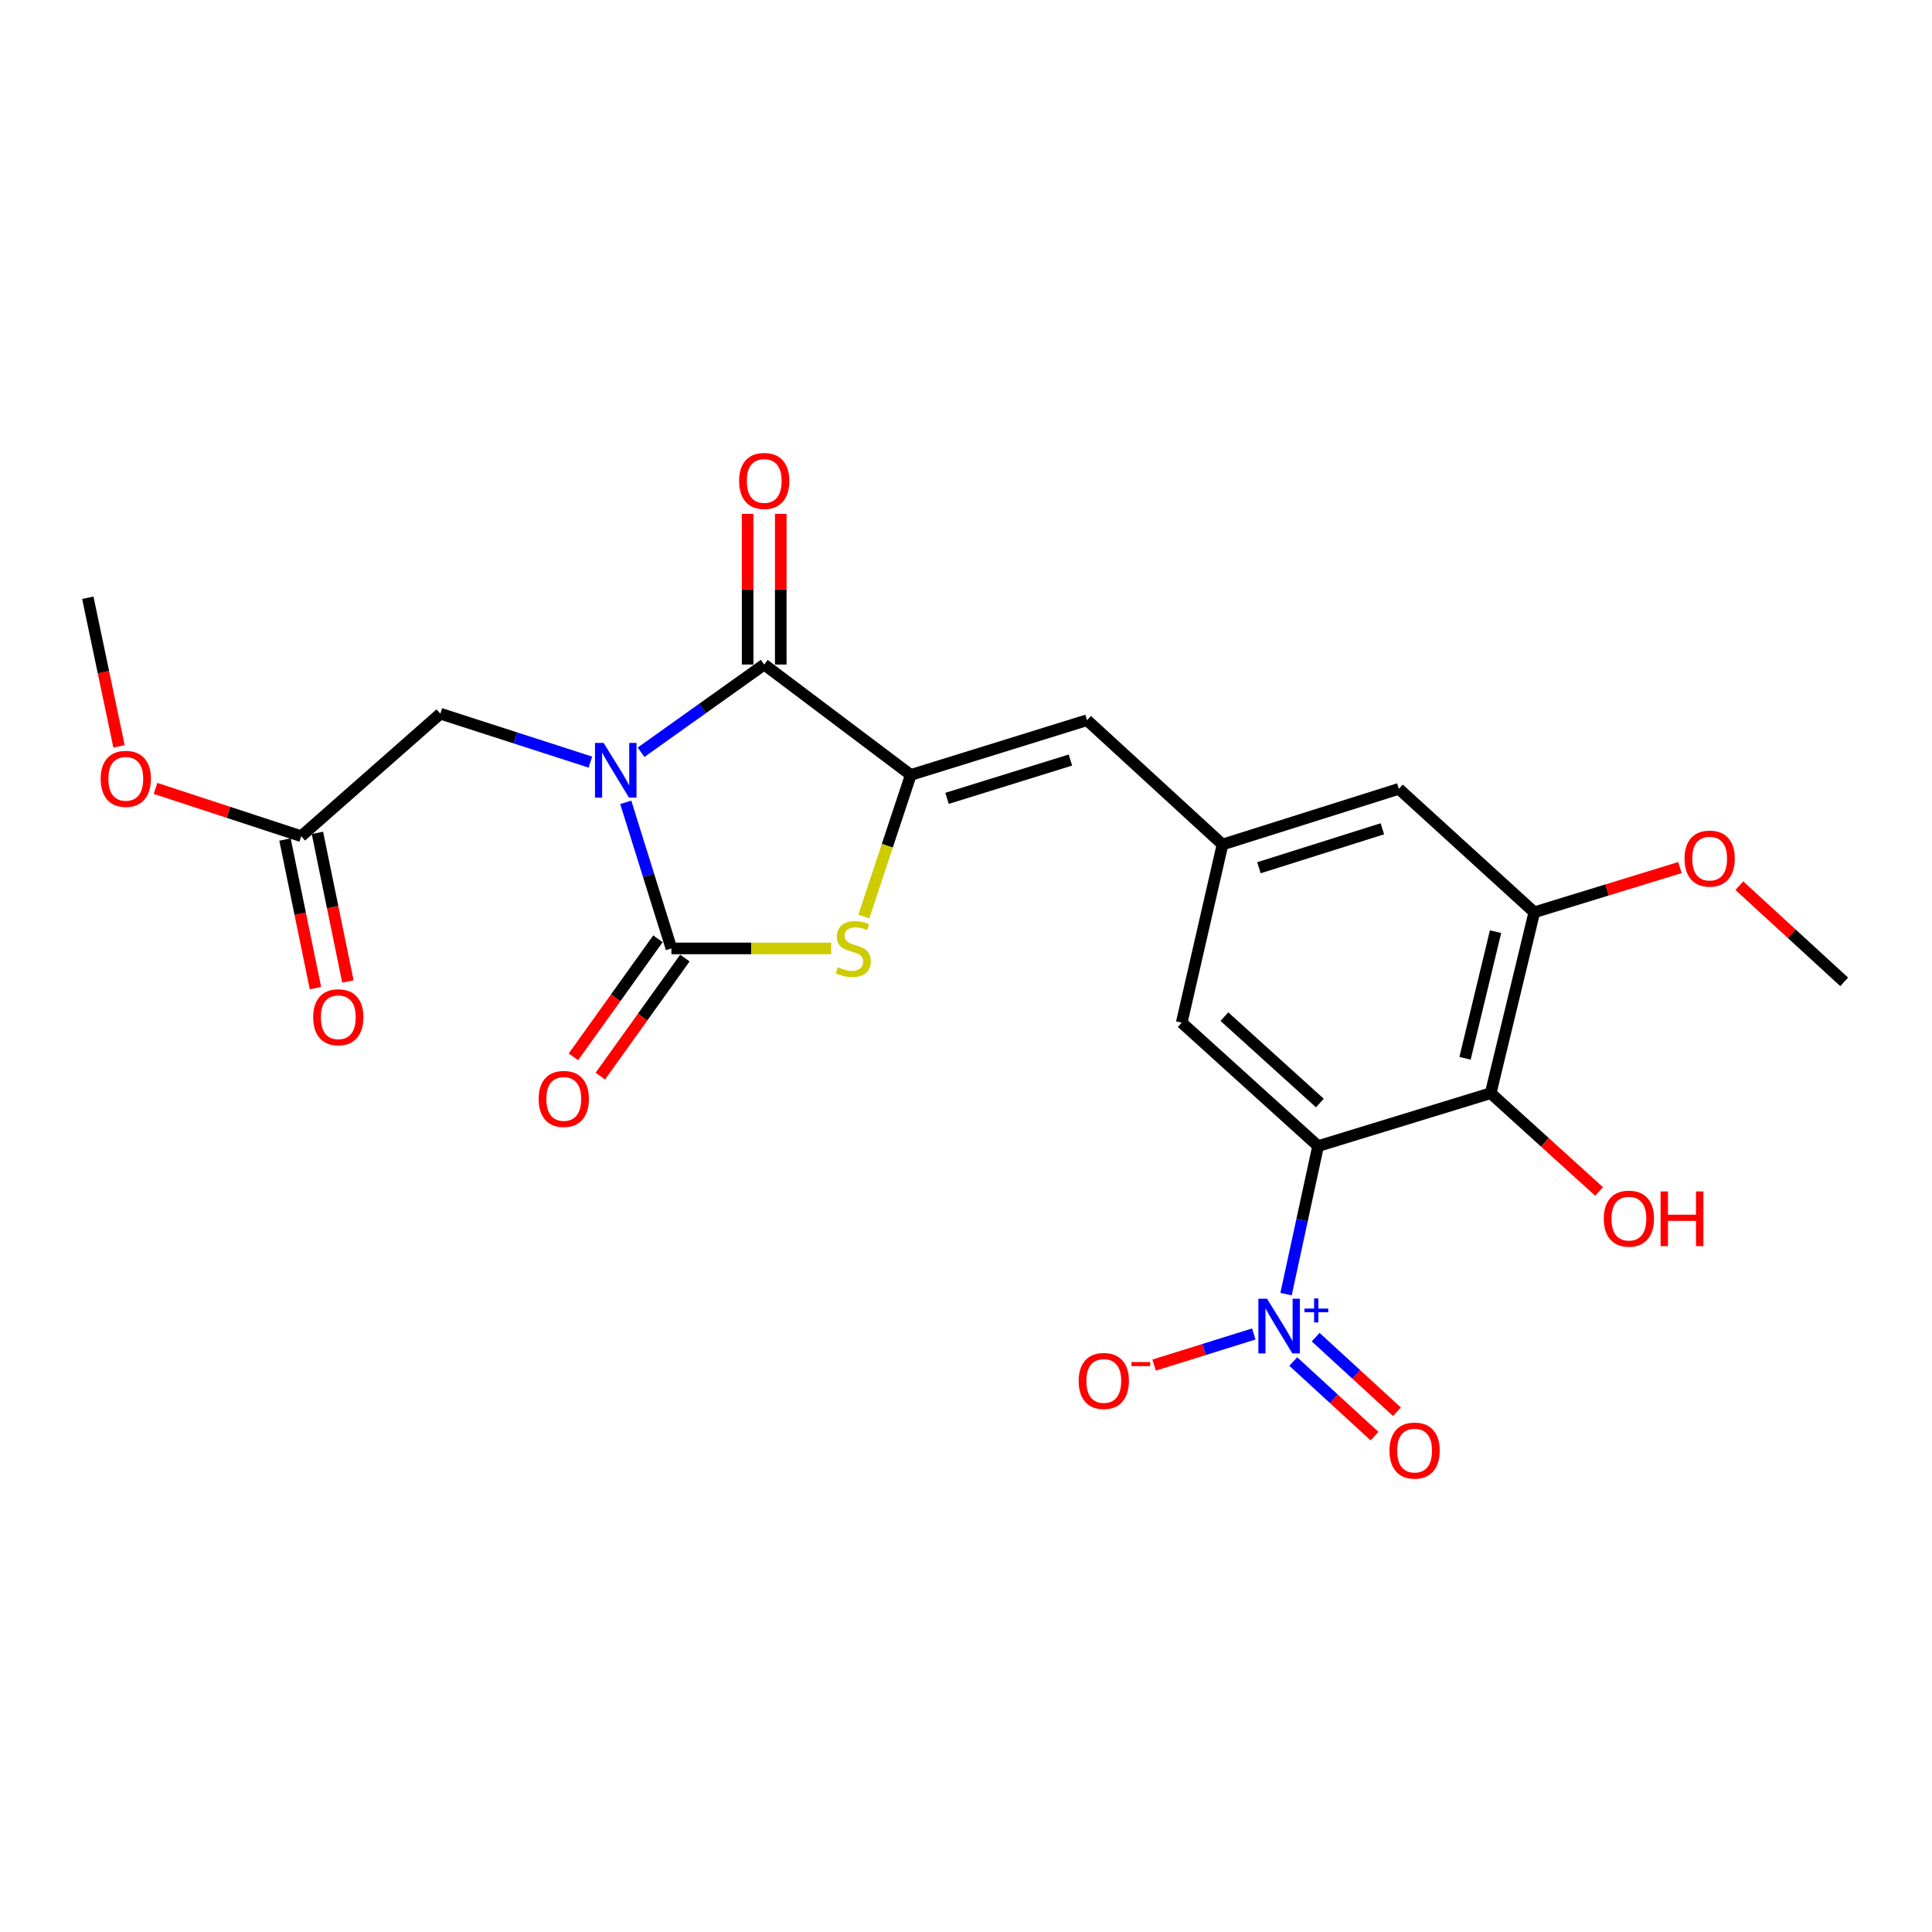 <?xml version='1.0' encoding='iso-8859-1'?>
<svg version='1.1' baseProfile='full'
              xmlns='http://www.w3.org/2000/svg'
                      xmlns:rdkit='http://www.rdkit.org/xml'
                      xmlns:xlink='http://www.w3.org/1999/xlink'
                  xml:space='preserve'
width='1000px' height='1000px' viewBox='0 0 1000 1000'>
<!-- END OF HEADER -->
<rect style='opacity:1.0;fill:#FFFFFF;stroke:none' width='1000' height='1000' x='0' y='0'> </rect>
<path class='bond-0' d='M 323.888,415.278 L 335.702,453.092' style='fill:none;fill-rule:evenodd;stroke:#0000FF;stroke-width:6px;stroke-linecap:butt;stroke-linejoin:miter;stroke-opacity:1' />
<path class='bond-0' d='M 335.702,453.092 L 347.517,490.905' style='fill:none;fill-rule:evenodd;stroke:#000000;stroke-width:6px;stroke-linecap:butt;stroke-linejoin:miter;stroke-opacity:1' />
<path class='bond-1' d='M 331.808,389.372 L 363.68,366.668' style='fill:none;fill-rule:evenodd;stroke:#0000FF;stroke-width:6px;stroke-linecap:butt;stroke-linejoin:miter;stroke-opacity:1' />
<path class='bond-1' d='M 363.68,366.668 L 395.551,343.965' style='fill:none;fill-rule:evenodd;stroke:#000000;stroke-width:6px;stroke-linecap:butt;stroke-linejoin:miter;stroke-opacity:1' />
<path class='bond-9' d='M 305.585,394.467 L 266.755,381.934' style='fill:none;fill-rule:evenodd;stroke:#0000FF;stroke-width:6px;stroke-linecap:butt;stroke-linejoin:miter;stroke-opacity:1' />
<path class='bond-9' d='M 266.755,381.934 L 227.926,369.401' style='fill:none;fill-rule:evenodd;stroke:#000000;stroke-width:6px;stroke-linecap:butt;stroke-linejoin:miter;stroke-opacity:1' />
<path class='bond-5' d='M 347.517,490.905 L 388.868,490.905' style='fill:none;fill-rule:evenodd;stroke:#000000;stroke-width:6px;stroke-linecap:butt;stroke-linejoin:miter;stroke-opacity:1' />
<path class='bond-5' d='M 388.868,490.905 L 430.219,490.905' style='fill:none;fill-rule:evenodd;stroke:#CCCC00;stroke-width:6px;stroke-linecap:butt;stroke-linejoin:miter;stroke-opacity:1' />
<path class='bond-14' d='M 340.548,485.916 L 318.675,516.466' style='fill:none;fill-rule:evenodd;stroke:#000000;stroke-width:6px;stroke-linecap:butt;stroke-linejoin:miter;stroke-opacity:1' />
<path class='bond-14' d='M 318.675,516.466 L 296.803,547.017' style='fill:none;fill-rule:evenodd;stroke:#FF0000;stroke-width:6px;stroke-linecap:butt;stroke-linejoin:miter;stroke-opacity:1' />
<path class='bond-14' d='M 354.486,495.895 L 332.613,526.445' style='fill:none;fill-rule:evenodd;stroke:#000000;stroke-width:6px;stroke-linecap:butt;stroke-linejoin:miter;stroke-opacity:1' />
<path class='bond-14' d='M 332.613,526.445 L 310.741,556.995' style='fill:none;fill-rule:evenodd;stroke:#FF0000;stroke-width:6px;stroke-linecap:butt;stroke-linejoin:miter;stroke-opacity:1' />
<path class='bond-2' d='M 395.551,343.965 L 471.421,401.103' style='fill:none;fill-rule:evenodd;stroke:#000000;stroke-width:6px;stroke-linecap:butt;stroke-linejoin:miter;stroke-opacity:1' />
<path class='bond-17' d='M 404.122,343.965 L 404.122,304.98' style='fill:none;fill-rule:evenodd;stroke:#000000;stroke-width:6px;stroke-linecap:butt;stroke-linejoin:miter;stroke-opacity:1' />
<path class='bond-17' d='M 404.122,304.98 L 404.122,265.995' style='fill:none;fill-rule:evenodd;stroke:#FF0000;stroke-width:6px;stroke-linecap:butt;stroke-linejoin:miter;stroke-opacity:1' />
<path class='bond-17' d='M 386.98,343.965 L 386.98,304.98' style='fill:none;fill-rule:evenodd;stroke:#000000;stroke-width:6px;stroke-linecap:butt;stroke-linejoin:miter;stroke-opacity:1' />
<path class='bond-17' d='M 386.98,304.98 L 386.98,265.995' style='fill:none;fill-rule:evenodd;stroke:#FF0000;stroke-width:6px;stroke-linecap:butt;stroke-linejoin:miter;stroke-opacity:1' />
<path class='bond-7' d='M 471.421,401.103 L 562.652,372.781' style='fill:none;fill-rule:evenodd;stroke:#000000;stroke-width:6px;stroke-linecap:butt;stroke-linejoin:miter;stroke-opacity:1' />
<path class='bond-7' d='M 490.188,413.226 L 554.05,393.4' style='fill:none;fill-rule:evenodd;stroke:#000000;stroke-width:6px;stroke-linecap:butt;stroke-linejoin:miter;stroke-opacity:1' />
<path class='bond-24' d='M 471.421,401.103 L 459.269,437.762' style='fill:none;fill-rule:evenodd;stroke:#000000;stroke-width:6px;stroke-linecap:butt;stroke-linejoin:miter;stroke-opacity:1' />
<path class='bond-24' d='M 459.269,437.762 L 447.117,474.42' style='fill:none;fill-rule:evenodd;stroke:#CCCC00;stroke-width:6px;stroke-linecap:butt;stroke-linejoin:miter;stroke-opacity:1' />
<path class='bond-3' d='M 682.243,593.212 L 611.658,529.331' style='fill:none;fill-rule:evenodd;stroke:#000000;stroke-width:6px;stroke-linecap:butt;stroke-linejoin:miter;stroke-opacity:1' />
<path class='bond-3' d='M 683.157,570.92 L 633.748,526.204' style='fill:none;fill-rule:evenodd;stroke:#000000;stroke-width:6px;stroke-linecap:butt;stroke-linejoin:miter;stroke-opacity:1' />
<path class='bond-4' d='M 682.243,593.212 L 673.949,631.522' style='fill:none;fill-rule:evenodd;stroke:#000000;stroke-width:6px;stroke-linecap:butt;stroke-linejoin:miter;stroke-opacity:1' />
<path class='bond-4' d='M 673.949,631.522 L 665.655,669.833' style='fill:none;fill-rule:evenodd;stroke:#0000FF;stroke-width:6px;stroke-linecap:butt;stroke-linejoin:miter;stroke-opacity:1' />
<path class='bond-25' d='M 682.243,593.212 L 771.579,565.833' style='fill:none;fill-rule:evenodd;stroke:#000000;stroke-width:6px;stroke-linecap:butt;stroke-linejoin:miter;stroke-opacity:1' />
<path class='bond-12' d='M 648.956,690.469 L 623.158,698.52' style='fill:none;fill-rule:evenodd;stroke:#0000FF;stroke-width:6px;stroke-linecap:butt;stroke-linejoin:miter;stroke-opacity:1' />
<path class='bond-12' d='M 623.158,698.52 L 597.36,706.571' style='fill:none;fill-rule:evenodd;stroke:#FF0000;stroke-width:6px;stroke-linecap:butt;stroke-linejoin:miter;stroke-opacity:1' />
<path class='bond-15' d='M 669.397,704.733 L 690.429,724.04' style='fill:none;fill-rule:evenodd;stroke:#0000FF;stroke-width:6px;stroke-linecap:butt;stroke-linejoin:miter;stroke-opacity:1' />
<path class='bond-15' d='M 690.429,724.04 L 711.461,743.347' style='fill:none;fill-rule:evenodd;stroke:#FF0000;stroke-width:6px;stroke-linecap:butt;stroke-linejoin:miter;stroke-opacity:1' />
<path class='bond-15' d='M 680.989,692.105 L 702.021,711.412' style='fill:none;fill-rule:evenodd;stroke:#0000FF;stroke-width:6px;stroke-linecap:butt;stroke-linejoin:miter;stroke-opacity:1' />
<path class='bond-15' d='M 702.021,711.412 L 723.053,730.719' style='fill:none;fill-rule:evenodd;stroke:#FF0000;stroke-width:6px;stroke-linecap:butt;stroke-linejoin:miter;stroke-opacity:1' />
<path class='bond-6' d='M 771.579,565.833 L 794.148,472.202' style='fill:none;fill-rule:evenodd;stroke:#000000;stroke-width:6px;stroke-linecap:butt;stroke-linejoin:miter;stroke-opacity:1' />
<path class='bond-6' d='M 758.3,547.771 L 774.099,482.23' style='fill:none;fill-rule:evenodd;stroke:#000000;stroke-width:6px;stroke-linecap:butt;stroke-linejoin:miter;stroke-opacity:1' />
<path class='bond-19' d='M 771.579,565.833 L 799.64,591.272' style='fill:none;fill-rule:evenodd;stroke:#000000;stroke-width:6px;stroke-linecap:butt;stroke-linejoin:miter;stroke-opacity:1' />
<path class='bond-19' d='M 799.64,591.272 L 827.702,616.712' style='fill:none;fill-rule:evenodd;stroke:#FF0000;stroke-width:6px;stroke-linecap:butt;stroke-linejoin:miter;stroke-opacity:1' />
<path class='bond-10' d='M 562.652,372.781 L 632.771,437.119' style='fill:none;fill-rule:evenodd;stroke:#000000;stroke-width:6px;stroke-linecap:butt;stroke-linejoin:miter;stroke-opacity:1' />
<path class='bond-8' d='M 794.148,472.202 L 724.04,408.312' style='fill:none;fill-rule:evenodd;stroke:#000000;stroke-width:6px;stroke-linecap:butt;stroke-linejoin:miter;stroke-opacity:1' />
<path class='bond-20' d='M 794.148,472.202 L 831.844,460.626' style='fill:none;fill-rule:evenodd;stroke:#000000;stroke-width:6px;stroke-linecap:butt;stroke-linejoin:miter;stroke-opacity:1' />
<path class='bond-20' d='M 831.844,460.626 L 869.539,449.049' style='fill:none;fill-rule:evenodd;stroke:#FF0000;stroke-width:6px;stroke-linecap:butt;stroke-linejoin:miter;stroke-opacity:1' />
<path class='bond-13' d='M 227.926,369.401 L 155.903,432.815' style='fill:none;fill-rule:evenodd;stroke:#000000;stroke-width:6px;stroke-linecap:butt;stroke-linejoin:miter;stroke-opacity:1' />
<path class='bond-11' d='M 632.771,437.119 L 611.658,529.331' style='fill:none;fill-rule:evenodd;stroke:#000000;stroke-width:6px;stroke-linecap:butt;stroke-linejoin:miter;stroke-opacity:1' />
<path class='bond-16' d='M 632.771,437.119 L 724.04,408.312' style='fill:none;fill-rule:evenodd;stroke:#000000;stroke-width:6px;stroke-linecap:butt;stroke-linejoin:miter;stroke-opacity:1' />
<path class='bond-16' d='M 651.62,449.145 L 715.509,428.98' style='fill:none;fill-rule:evenodd;stroke:#000000;stroke-width:6px;stroke-linecap:butt;stroke-linejoin:miter;stroke-opacity:1' />
<path class='bond-18' d='M 147.507,434.536 L 155.393,472.997' style='fill:none;fill-rule:evenodd;stroke:#000000;stroke-width:6px;stroke-linecap:butt;stroke-linejoin:miter;stroke-opacity:1' />
<path class='bond-18' d='M 155.393,472.997 L 163.279,511.458' style='fill:none;fill-rule:evenodd;stroke:#FF0000;stroke-width:6px;stroke-linecap:butt;stroke-linejoin:miter;stroke-opacity:1' />
<path class='bond-18' d='M 164.299,431.093 L 172.185,469.554' style='fill:none;fill-rule:evenodd;stroke:#000000;stroke-width:6px;stroke-linecap:butt;stroke-linejoin:miter;stroke-opacity:1' />
<path class='bond-18' d='M 172.185,469.554 L 180.071,508.014' style='fill:none;fill-rule:evenodd;stroke:#FF0000;stroke-width:6px;stroke-linecap:butt;stroke-linejoin:miter;stroke-opacity:1' />
<path class='bond-21' d='M 155.903,432.815 L 118.201,420.449' style='fill:none;fill-rule:evenodd;stroke:#000000;stroke-width:6px;stroke-linecap:butt;stroke-linejoin:miter;stroke-opacity:1' />
<path class='bond-21' d='M 118.201,420.449 L 80.499,408.083' style='fill:none;fill-rule:evenodd;stroke:#FF0000;stroke-width:6px;stroke-linecap:butt;stroke-linejoin:miter;stroke-opacity:1' />
<path class='bond-22' d='M 900.275,458.422 L 927.41,483.315' style='fill:none;fill-rule:evenodd;stroke:#FF0000;stroke-width:6px;stroke-linecap:butt;stroke-linejoin:miter;stroke-opacity:1' />
<path class='bond-22' d='M 927.41,483.315 L 954.545,508.209' style='fill:none;fill-rule:evenodd;stroke:#000000;stroke-width:6px;stroke-linecap:butt;stroke-linejoin:miter;stroke-opacity:1' />
<path class='bond-23' d='M 61.602,386.324 L 53.528,347.865' style='fill:none;fill-rule:evenodd;stroke:#FF0000;stroke-width:6px;stroke-linecap:butt;stroke-linejoin:miter;stroke-opacity:1' />
<path class='bond-23' d='M 53.528,347.865 L 45.455,309.405' style='fill:none;fill-rule:evenodd;stroke:#000000;stroke-width:6px;stroke-linecap:butt;stroke-linejoin:miter;stroke-opacity:1' />
<path  class='atom-0' d='M 312.449 384.543
L 321.729 399.543
Q 322.649 401.023, 324.129 403.703
Q 325.609 406.383, 325.689 406.543
L 325.689 384.543
L 329.449 384.543
L 329.449 412.863
L 325.569 412.863
L 315.609 396.463
Q 314.449 394.543, 313.209 392.343
Q 312.009 390.143, 311.649 389.463
L 311.649 412.863
L 307.969 412.863
L 307.969 384.543
L 312.449 384.543
' fill='#0000FF'/>
<path  class='atom-5' d='M 655.813 672.216
L 665.093 687.216
Q 666.013 688.696, 667.493 691.376
Q 668.973 694.056, 669.053 694.216
L 669.053 672.216
L 672.813 672.216
L 672.813 700.536
L 668.933 700.536
L 658.973 684.136
Q 657.813 682.216, 656.573 680.016
Q 655.373 677.816, 655.013 677.136
L 655.013 700.536
L 651.333 700.536
L 651.333 672.216
L 655.813 672.216
' fill='#0000FF'/>
<path  class='atom-5' d='M 675.189 677.321
L 680.179 677.321
L 680.179 672.067
L 682.396 672.067
L 682.396 677.321
L 687.518 677.321
L 687.518 679.222
L 682.396 679.222
L 682.396 684.502
L 680.179 684.502
L 680.179 679.222
L 675.189 679.222
L 675.189 677.321
' fill='#0000FF'/>
<path  class='atom-6' d='M 433.652 500.625
Q 433.972 500.745, 435.292 501.305
Q 436.612 501.865, 438.052 502.225
Q 439.532 502.545, 440.972 502.545
Q 443.652 502.545, 445.212 501.265
Q 446.772 499.945, 446.772 497.665
Q 446.772 496.105, 445.972 495.145
Q 445.212 494.185, 444.012 493.665
Q 442.812 493.145, 440.812 492.545
Q 438.292 491.785, 436.772 491.065
Q 435.292 490.345, 434.212 488.825
Q 433.172 487.305, 433.172 484.745
Q 433.172 481.185, 435.572 478.985
Q 438.012 476.785, 442.812 476.785
Q 446.092 476.785, 449.812 478.345
L 448.892 481.425
Q 445.492 480.025, 442.932 480.025
Q 440.172 480.025, 438.652 481.185
Q 437.132 482.305, 437.172 484.265
Q 437.172 485.785, 437.932 486.705
Q 438.732 487.625, 439.852 488.145
Q 441.012 488.665, 442.932 489.265
Q 445.492 490.065, 447.012 490.865
Q 448.532 491.665, 449.612 493.305
Q 450.732 494.905, 450.732 497.665
Q 450.732 501.585, 448.092 503.705
Q 445.492 505.785, 441.132 505.785
Q 438.612 505.785, 436.692 505.225
Q 434.812 504.705, 432.572 503.785
L 433.652 500.625
' fill='#CCCC00'/>
<path  class='atom-13' d='M 558.318 714.778
Q 558.318 707.978, 561.678 704.178
Q 565.038 700.378, 571.318 700.378
Q 577.598 700.378, 580.958 704.178
Q 584.318 707.978, 584.318 714.778
Q 584.318 721.658, 580.918 725.578
Q 577.518 729.458, 571.318 729.458
Q 565.078 729.458, 561.678 725.578
Q 558.318 721.698, 558.318 714.778
M 571.318 726.258
Q 575.638 726.258, 577.958 723.378
Q 580.318 720.458, 580.318 714.778
Q 580.318 709.218, 577.958 706.418
Q 575.638 703.578, 571.318 703.578
Q 566.998 703.578, 564.638 706.378
Q 562.318 709.178, 562.318 714.778
Q 562.318 720.498, 564.638 723.378
Q 566.998 726.258, 571.318 726.258
' fill='#FF0000'/>
<path  class='atom-13' d='M 585.638 705
L 595.327 705
L 595.327 707.112
L 585.638 707.112
L 585.638 705
' fill='#FF0000'/>
<path  class='atom-15' d='M 278.807 568.798
Q 278.807 561.998, 282.167 558.198
Q 285.527 554.398, 291.807 554.398
Q 298.087 554.398, 301.447 558.198
Q 304.807 561.998, 304.807 568.798
Q 304.807 575.678, 301.407 579.598
Q 298.007 583.478, 291.807 583.478
Q 285.567 583.478, 282.167 579.598
Q 278.807 575.718, 278.807 568.798
M 291.807 580.278
Q 296.127 580.278, 298.447 577.398
Q 300.807 574.478, 300.807 568.798
Q 300.807 563.238, 298.447 560.438
Q 296.127 557.598, 291.807 557.598
Q 287.487 557.598, 285.127 560.398
Q 282.807 563.198, 282.807 568.798
Q 282.807 574.518, 285.127 577.398
Q 287.487 580.278, 291.807 580.278
' fill='#FF0000'/>
<path  class='atom-16' d='M 719.191 750.822
Q 719.191 744.022, 722.551 740.222
Q 725.911 736.422, 732.191 736.422
Q 738.471 736.422, 741.831 740.222
Q 745.191 744.022, 745.191 750.822
Q 745.191 757.702, 741.791 761.622
Q 738.391 765.502, 732.191 765.502
Q 725.951 765.502, 722.551 761.622
Q 719.191 757.742, 719.191 750.822
M 732.191 762.302
Q 736.511 762.302, 738.831 759.422
Q 741.191 756.502, 741.191 750.822
Q 741.191 745.262, 738.831 742.462
Q 736.511 739.622, 732.191 739.622
Q 727.871 739.622, 725.511 742.422
Q 723.191 745.222, 723.191 750.822
Q 723.191 756.542, 725.511 759.422
Q 727.871 762.302, 732.191 762.302
' fill='#FF0000'/>
<path  class='atom-18' d='M 382.551 248.938
Q 382.551 242.138, 385.911 238.338
Q 389.271 234.538, 395.551 234.538
Q 401.831 234.538, 405.191 238.338
Q 408.551 242.138, 408.551 248.938
Q 408.551 255.818, 405.151 259.738
Q 401.751 263.618, 395.551 263.618
Q 389.311 263.618, 385.911 259.738
Q 382.551 255.858, 382.551 248.938
M 395.551 260.418
Q 399.871 260.418, 402.191 257.538
Q 404.551 254.618, 404.551 248.938
Q 404.551 243.378, 402.191 240.578
Q 399.871 237.738, 395.551 237.738
Q 391.231 237.738, 388.871 240.538
Q 386.551 243.338, 386.551 248.938
Q 386.551 254.658, 388.871 257.538
Q 391.231 260.418, 395.551 260.418
' fill='#FF0000'/>
<path  class='atom-19' d='M 162.102 526.526
Q 162.102 519.726, 165.462 515.926
Q 168.822 512.126, 175.102 512.126
Q 181.382 512.126, 184.742 515.926
Q 188.102 519.726, 188.102 526.526
Q 188.102 533.406, 184.702 537.326
Q 181.302 541.206, 175.102 541.206
Q 168.862 541.206, 165.462 537.326
Q 162.102 533.446, 162.102 526.526
M 175.102 538.006
Q 179.422 538.006, 181.742 535.126
Q 184.102 532.206, 184.102 526.526
Q 184.102 520.966, 181.742 518.166
Q 179.422 515.326, 175.102 515.326
Q 170.782 515.326, 168.422 518.126
Q 166.102 520.926, 166.102 526.526
Q 166.102 532.246, 168.422 535.126
Q 170.782 538.006, 175.102 538.006
' fill='#FF0000'/>
<path  class='atom-20' d='M 830.116 630.765
Q 830.116 623.965, 833.476 620.165
Q 836.836 616.365, 843.116 616.365
Q 849.396 616.365, 852.756 620.165
Q 856.116 623.965, 856.116 630.765
Q 856.116 637.645, 852.716 641.565
Q 849.316 645.445, 843.116 645.445
Q 836.876 645.445, 833.476 641.565
Q 830.116 637.685, 830.116 630.765
M 843.116 642.245
Q 847.436 642.245, 849.756 639.365
Q 852.116 636.445, 852.116 630.765
Q 852.116 625.205, 849.756 622.405
Q 847.436 619.565, 843.116 619.565
Q 838.796 619.565, 836.436 622.365
Q 834.116 625.165, 834.116 630.765
Q 834.116 636.485, 836.436 639.365
Q 838.796 642.245, 843.116 642.245
' fill='#FF0000'/>
<path  class='atom-20' d='M 859.516 616.685
L 863.356 616.685
L 863.356 628.725
L 877.836 628.725
L 877.836 616.685
L 881.676 616.685
L 881.676 645.005
L 877.836 645.005
L 877.836 631.925
L 863.356 631.925
L 863.356 645.005
L 859.516 645.005
L 859.516 616.685
' fill='#FF0000'/>
<path  class='atom-21' d='M 871.913 444.408
Q 871.913 437.608, 875.273 433.808
Q 878.633 430.008, 884.913 430.008
Q 891.193 430.008, 894.553 433.808
Q 897.913 437.608, 897.913 444.408
Q 897.913 451.288, 894.513 455.208
Q 891.113 459.088, 884.913 459.088
Q 878.673 459.088, 875.273 455.208
Q 871.913 451.328, 871.913 444.408
M 884.913 455.888
Q 889.233 455.888, 891.553 453.008
Q 893.913 450.088, 893.913 444.408
Q 893.913 438.848, 891.553 436.048
Q 889.233 433.208, 884.913 433.208
Q 880.593 433.208, 878.233 436.008
Q 875.913 438.808, 875.913 444.408
Q 875.913 450.128, 878.233 453.008
Q 880.593 455.888, 884.913 455.888
' fill='#FF0000'/>
<path  class='atom-22' d='M 52.11 403.116
Q 52.11 396.316, 55.47 392.516
Q 58.83 388.716, 65.11 388.716
Q 71.39 388.716, 74.75 392.516
Q 78.11 396.316, 78.11 403.116
Q 78.11 409.996, 74.71 413.916
Q 71.31 417.796, 65.11 417.796
Q 58.87 417.796, 55.47 413.916
Q 52.11 410.036, 52.11 403.116
M 65.11 414.596
Q 69.43 414.596, 71.75 411.716
Q 74.11 408.796, 74.11 403.116
Q 74.11 397.556, 71.75 394.756
Q 69.43 391.916, 65.11 391.916
Q 60.79 391.916, 58.43 394.716
Q 56.11 397.516, 56.11 403.116
Q 56.11 408.836, 58.43 411.716
Q 60.79 414.596, 65.11 414.596
' fill='#FF0000'/>
</svg>
